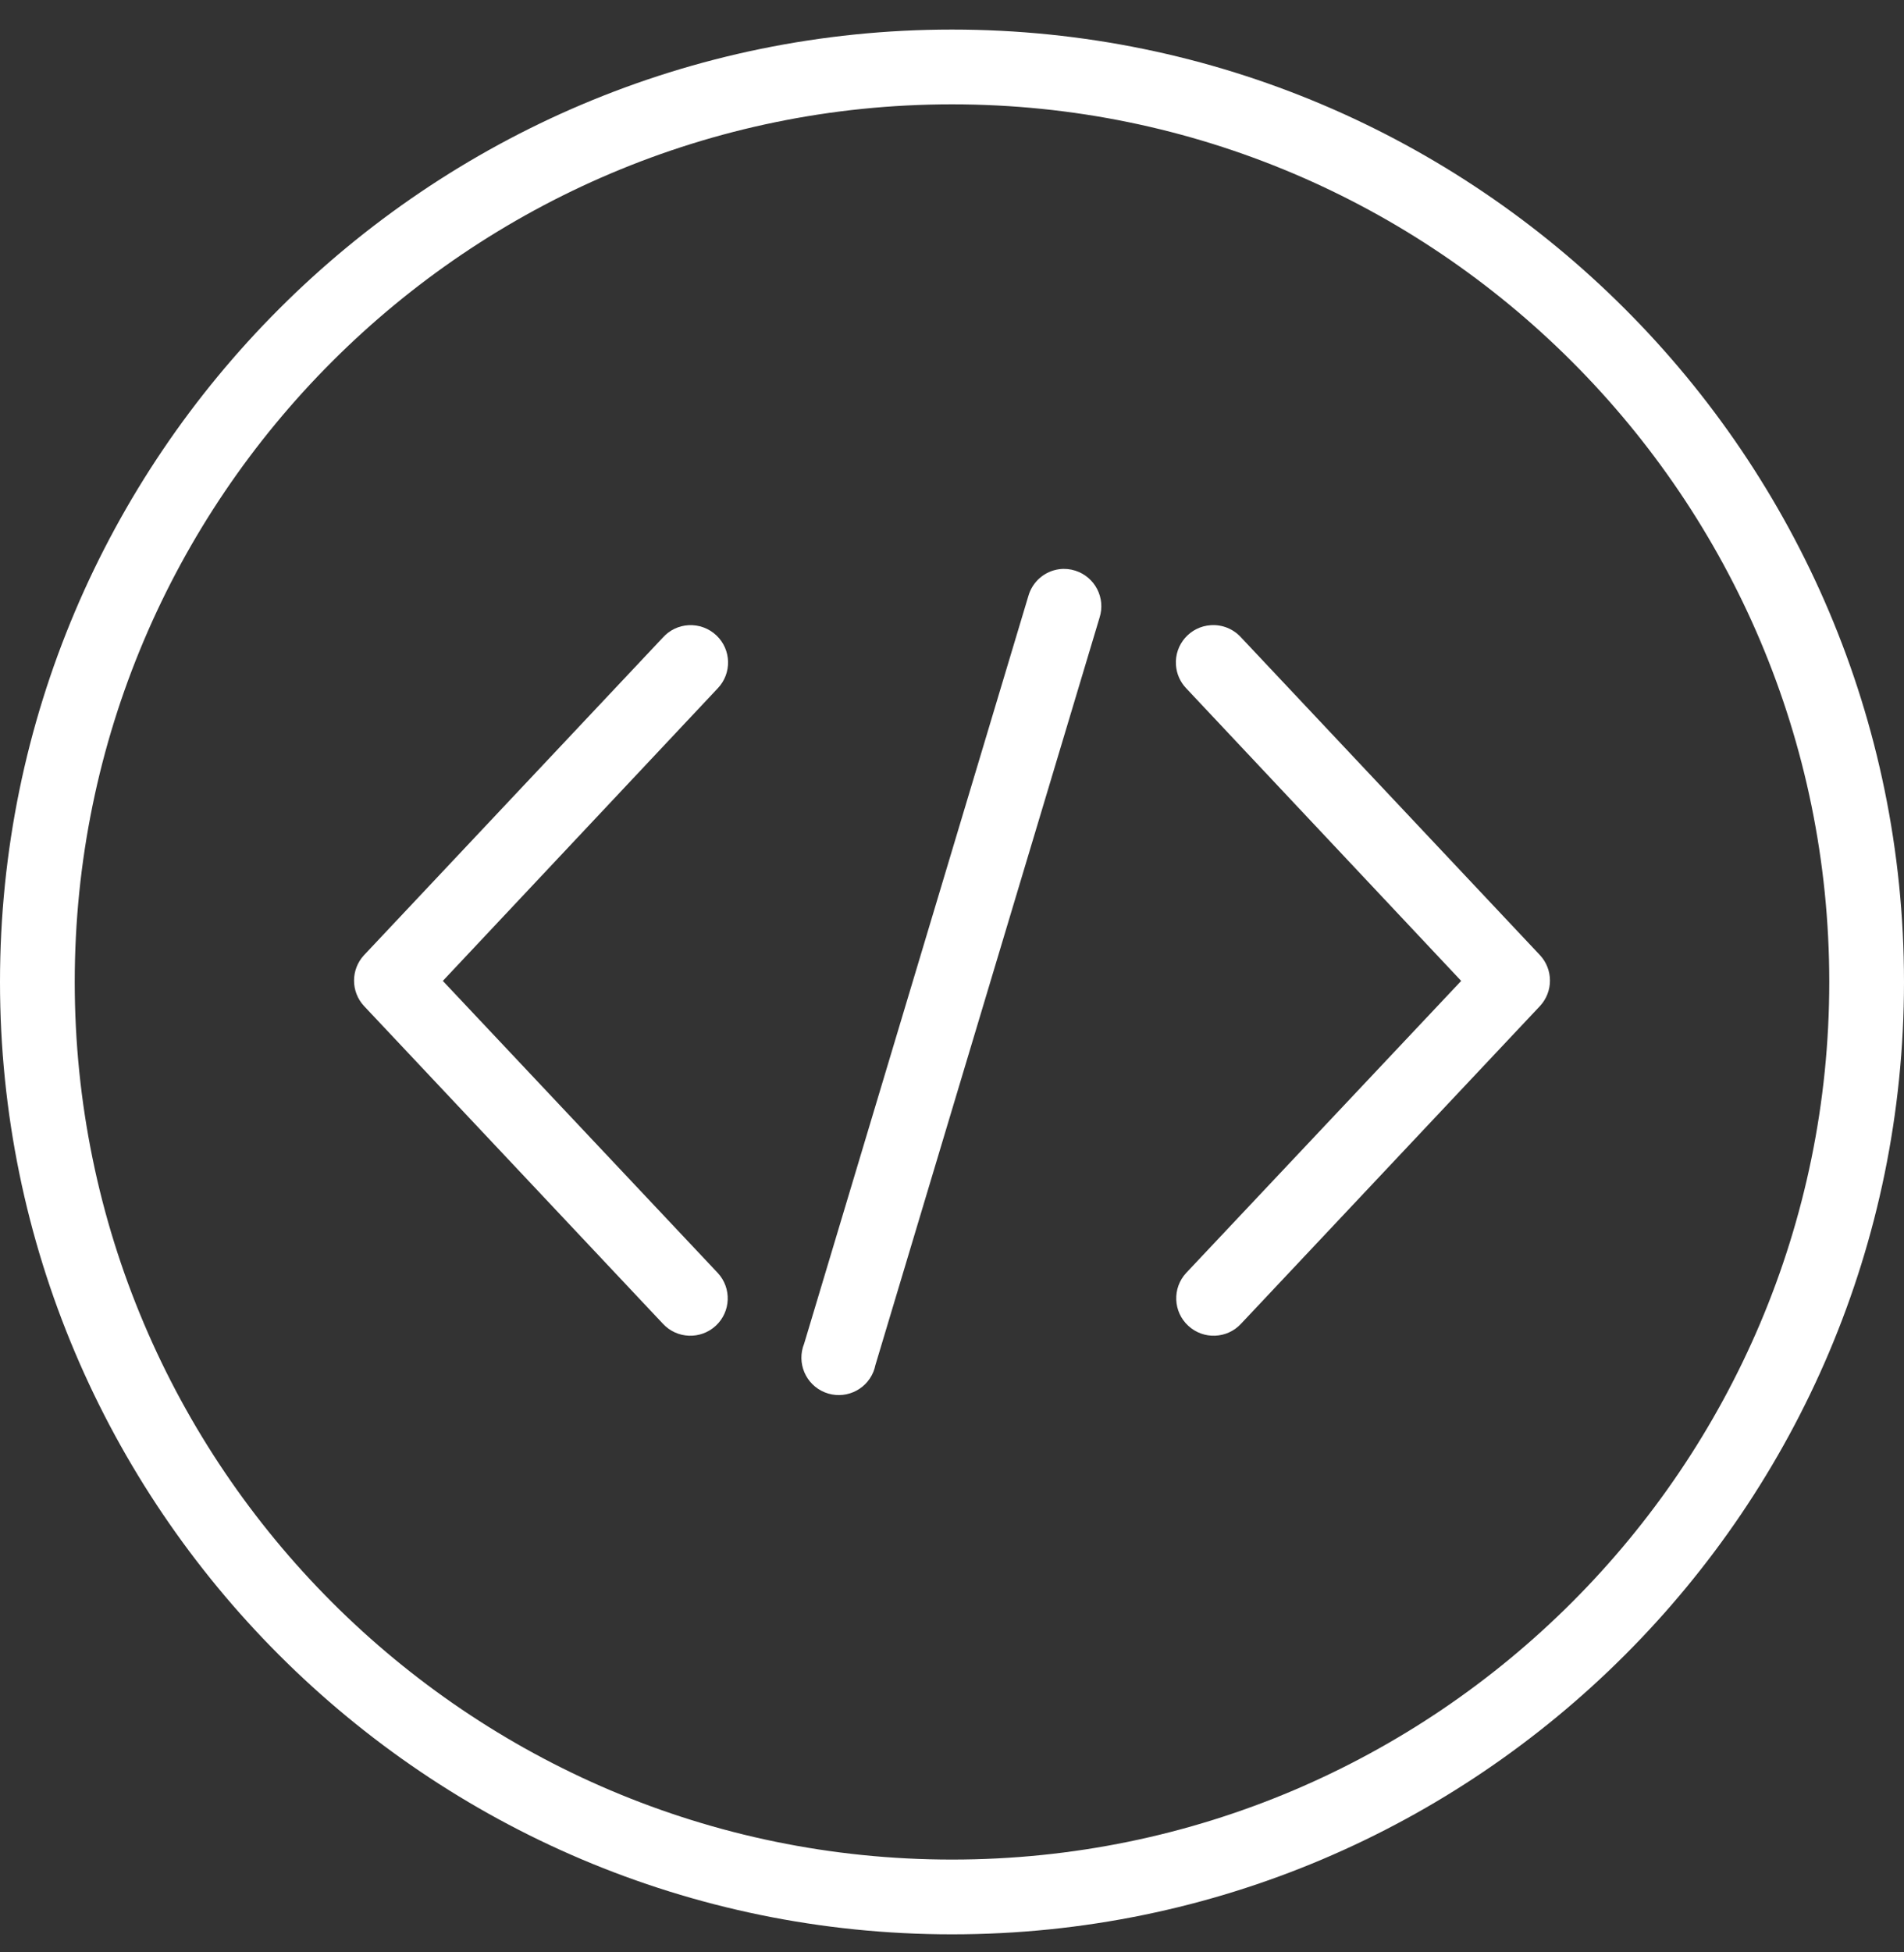 <?xml version="1.0" encoding="UTF-8"?> <svg xmlns="http://www.w3.org/2000/svg" width="40" height="41" viewBox="0 0 40 41" fill="none"><rect x="0" y="0" width="40" height="41" fill="#333333" stroke="none"/><path d="M22.591 11.984C22.482 11.949 22.367 11.938 22.254 11.953C21.944 11.994 21.689 12.216 21.604 12.517L16.894 28.216C16.731 28.618 16.924 29.076 17.326 29.239C17.728 29.402 18.186 29.208 18.349 28.807C18.367 28.762 18.38 28.717 18.39 28.67L23.1 12.97C23.232 12.557 23.004 12.116 22.591 11.984Z" fill="white"></path><path d="M15.051 13.344C14.894 13.195 14.682 13.117 14.466 13.129C14.259 13.14 14.065 13.233 13.927 13.387L7.647 20.059C7.368 20.36 7.368 20.825 7.647 21.126L13.927 27.799C14.221 28.117 14.718 28.136 15.037 27.841C15.355 27.547 15.374 27.05 15.079 26.732L9.303 20.599L15.079 14.454C15.378 14.14 15.366 13.643 15.051 13.344Z" fill="white"></path><path d="M26.073 13.386C25.911 13.207 25.676 13.112 25.435 13.129C25.002 13.158 24.675 13.533 24.705 13.965C24.717 14.148 24.793 14.321 24.92 14.454L30.697 20.599L24.92 26.731C24.625 27.049 24.644 27.547 24.963 27.841C25.281 28.136 25.778 28.117 26.073 27.798L32.353 21.126C32.632 20.825 32.632 20.36 32.353 20.059L26.073 13.386Z" fill="white"></path><path d="M20 0.621C8.972 0.621 0 9.593 0 20.621C0 31.649 8.972 40.621 20 40.621C31.028 40.621 40 31.649 40 20.621C40 9.593 31.028 0.621 20 0.621ZM20 39.051C9.838 39.051 1.57 30.784 1.57 20.621C1.57 10.459 9.838 2.191 20 2.191C30.162 2.191 38.43 10.459 38.43 20.621C38.43 30.784 30.162 39.051 20 39.051Z" fill="white"></path></svg> 